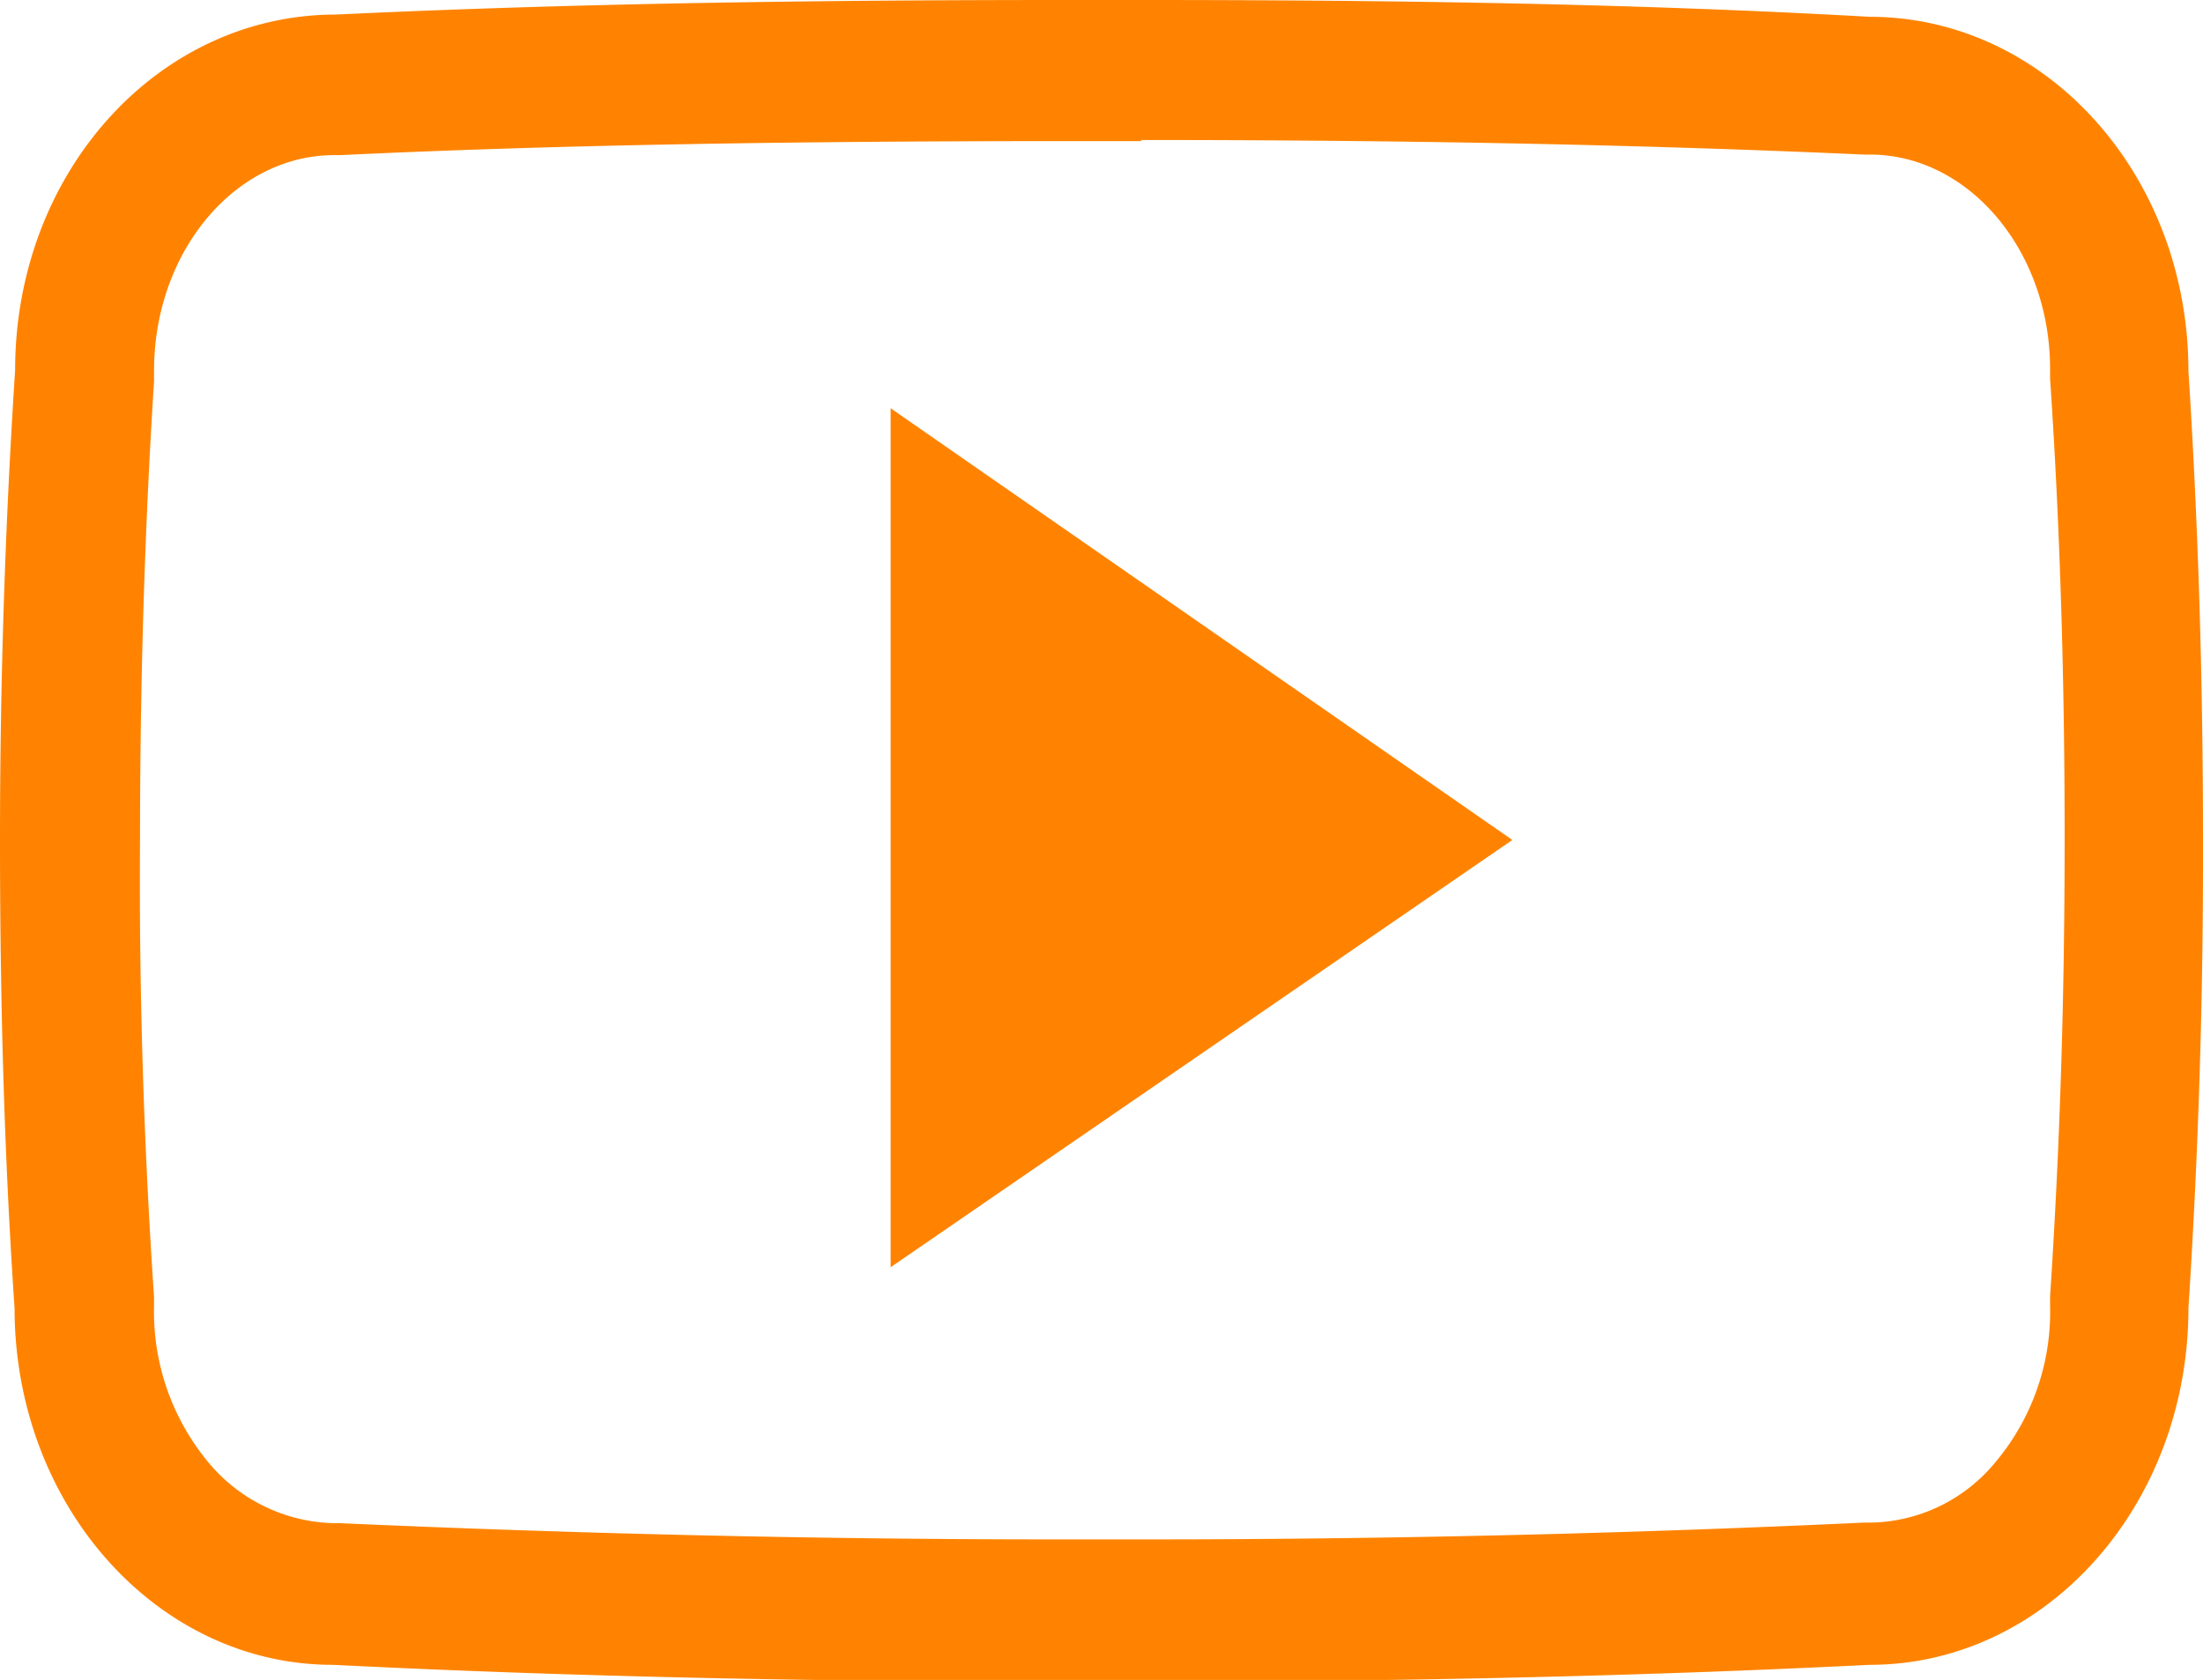 <svg xmlns="http://www.w3.org/2000/svg" viewBox="0 0 39.33 30">
    <g>
        <path fill="#ff8300" d="M20.36,2.5c5,0,9.12.09,12.91.26h.11c1.77,0,3.22,1.72,3.22,3.83v.17c.18,2.66.26,5.42.26,8.2s-.08,5.46-.26,8.19v.17a4.17,4.17,0,0,1-1,2.82,2.94,2.94,0,0,1-2.19,1.05h-.13c-4.06.19-8.35.3-12.78.3H18.83c-4.44,0-8.74-.11-12.77-.29H5.94a3,3,0,0,1-2.19-1.05,4.21,4.21,0,0,1-1-2.82v-.17c-.18-2.66-.27-5.42-.25-8.18h0c0-2.76.08-5.51.25-8.17V6.62c0-2.12,1.44-3.85,3.22-3.85h.11C9.85,2.59,14,2.52,19,2.52h1.39m0-2.52H19C14.55,0,10.2.06,6,.26,2.81.26.27,3.09.27,6.61Q0,10.78,0,15c0,2.79.07,5.57.26,8.36,0,3.52,2.54,6.37,5.68,6.37,4.21.21,8.5.3,12.89.3h1.66c4.38,0,8.68-.09,12.89-.3,3.15,0,5.69-2.85,5.69-6.37q.27-4.18.26-8.36c0-2.79-.08-5.57-.26-8.37,0-3.51-2.55-6.33-5.69-6.33C29.13.06,24.79,0,20.36,0Z"/>
        <path fill="#ff8300" d="M15.9,22.64V7.29L27,15,15.9,22.63Z"/>
    </g>
</svg>